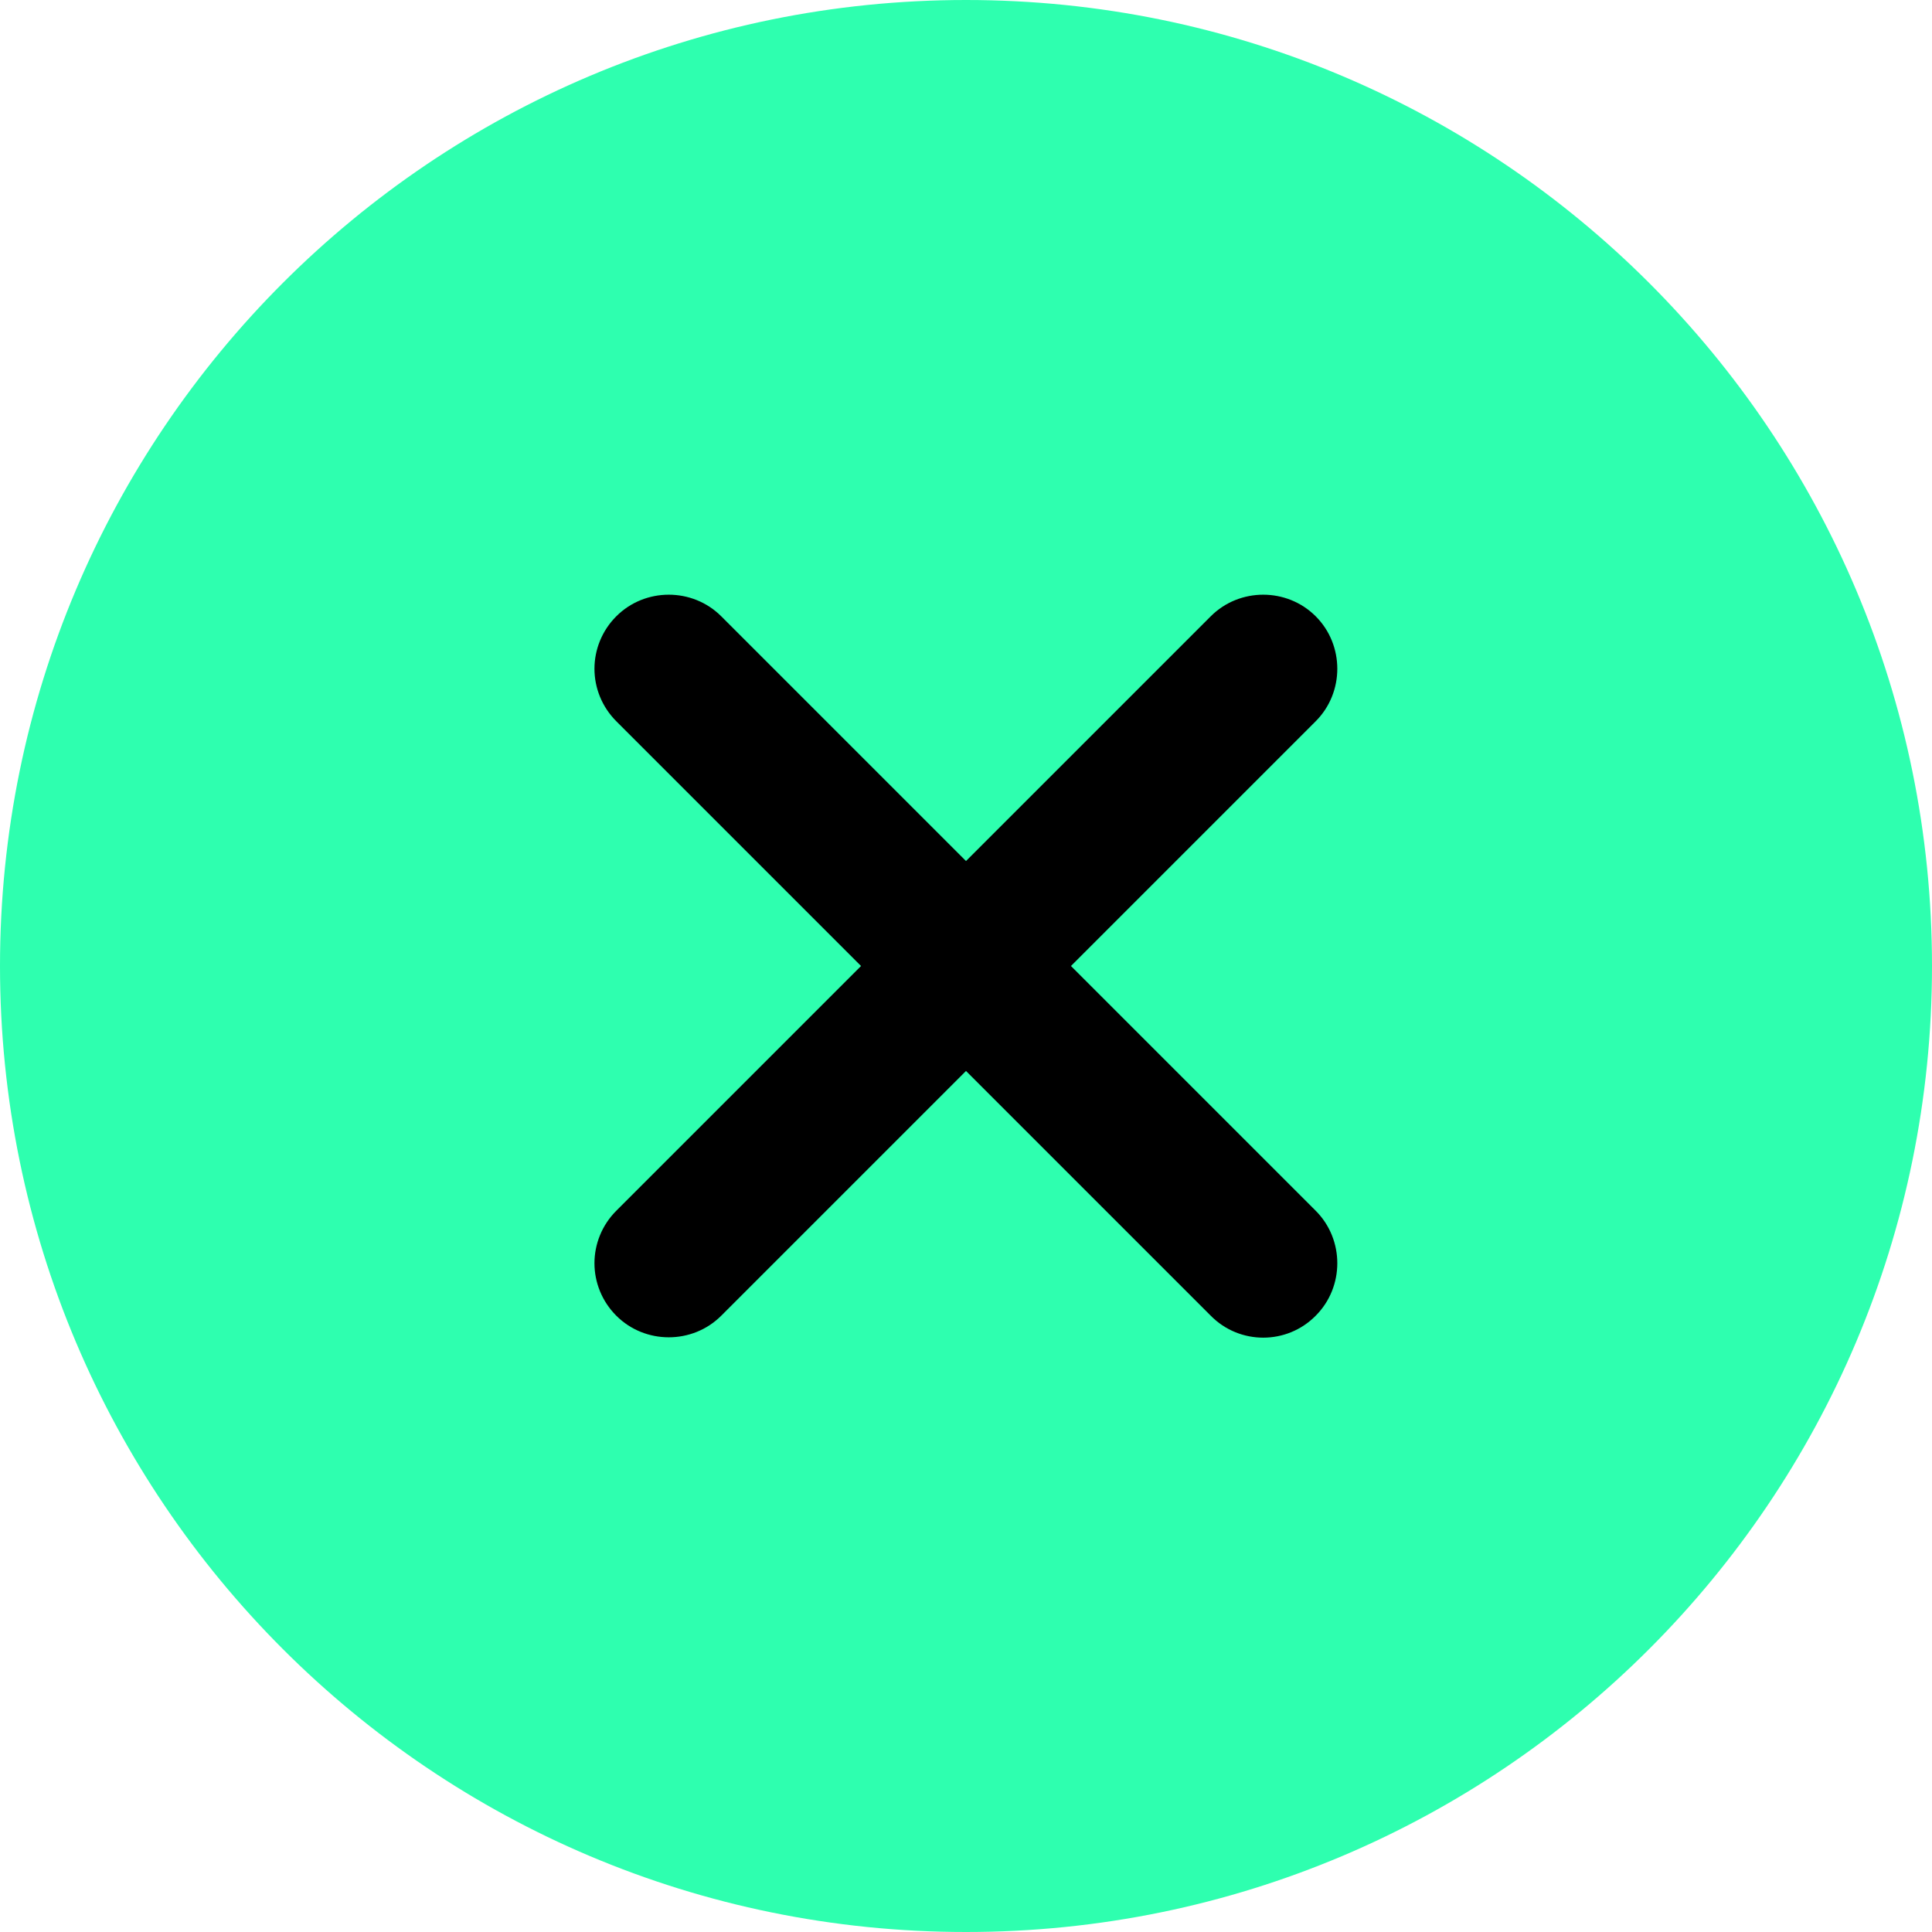 <?xml version="1.0" encoding="UTF-8"?> <svg xmlns="http://www.w3.org/2000/svg" width="758" height="758" viewBox="0 0 758 758" fill="none"><circle cx="379.5" cy="378.5" r="336.5" fill="black"></circle><path d="M379 0C169.639 0 0 169.639 0 379C0 588.361 169.639 758 379 758C588.361 758 758 588.361 758 379C758 169.639 588.361 0 379 0ZM475.026 516.205L379 420.18L282.975 516.205C271.677 527.502 253.092 527.502 241.795 516.205C236.146 510.557 233.231 503.086 233.231 495.615C233.231 488.145 236.146 480.674 241.795 475.026L337.82 379L241.795 282.975C236.146 277.326 233.231 269.855 233.231 262.385C233.231 254.914 236.146 247.443 241.795 241.795C253.092 230.498 271.677 230.498 282.975 241.795L379 337.82L475.026 241.795C486.323 230.498 504.908 230.498 516.205 241.795C527.502 253.092 527.502 271.677 516.205 282.975L420.18 379L516.205 475.026C527.502 486.323 527.502 504.908 516.205 516.205C504.908 527.685 486.323 527.685 475.026 516.205Z" fill="#2EFFAF"></path></svg> 